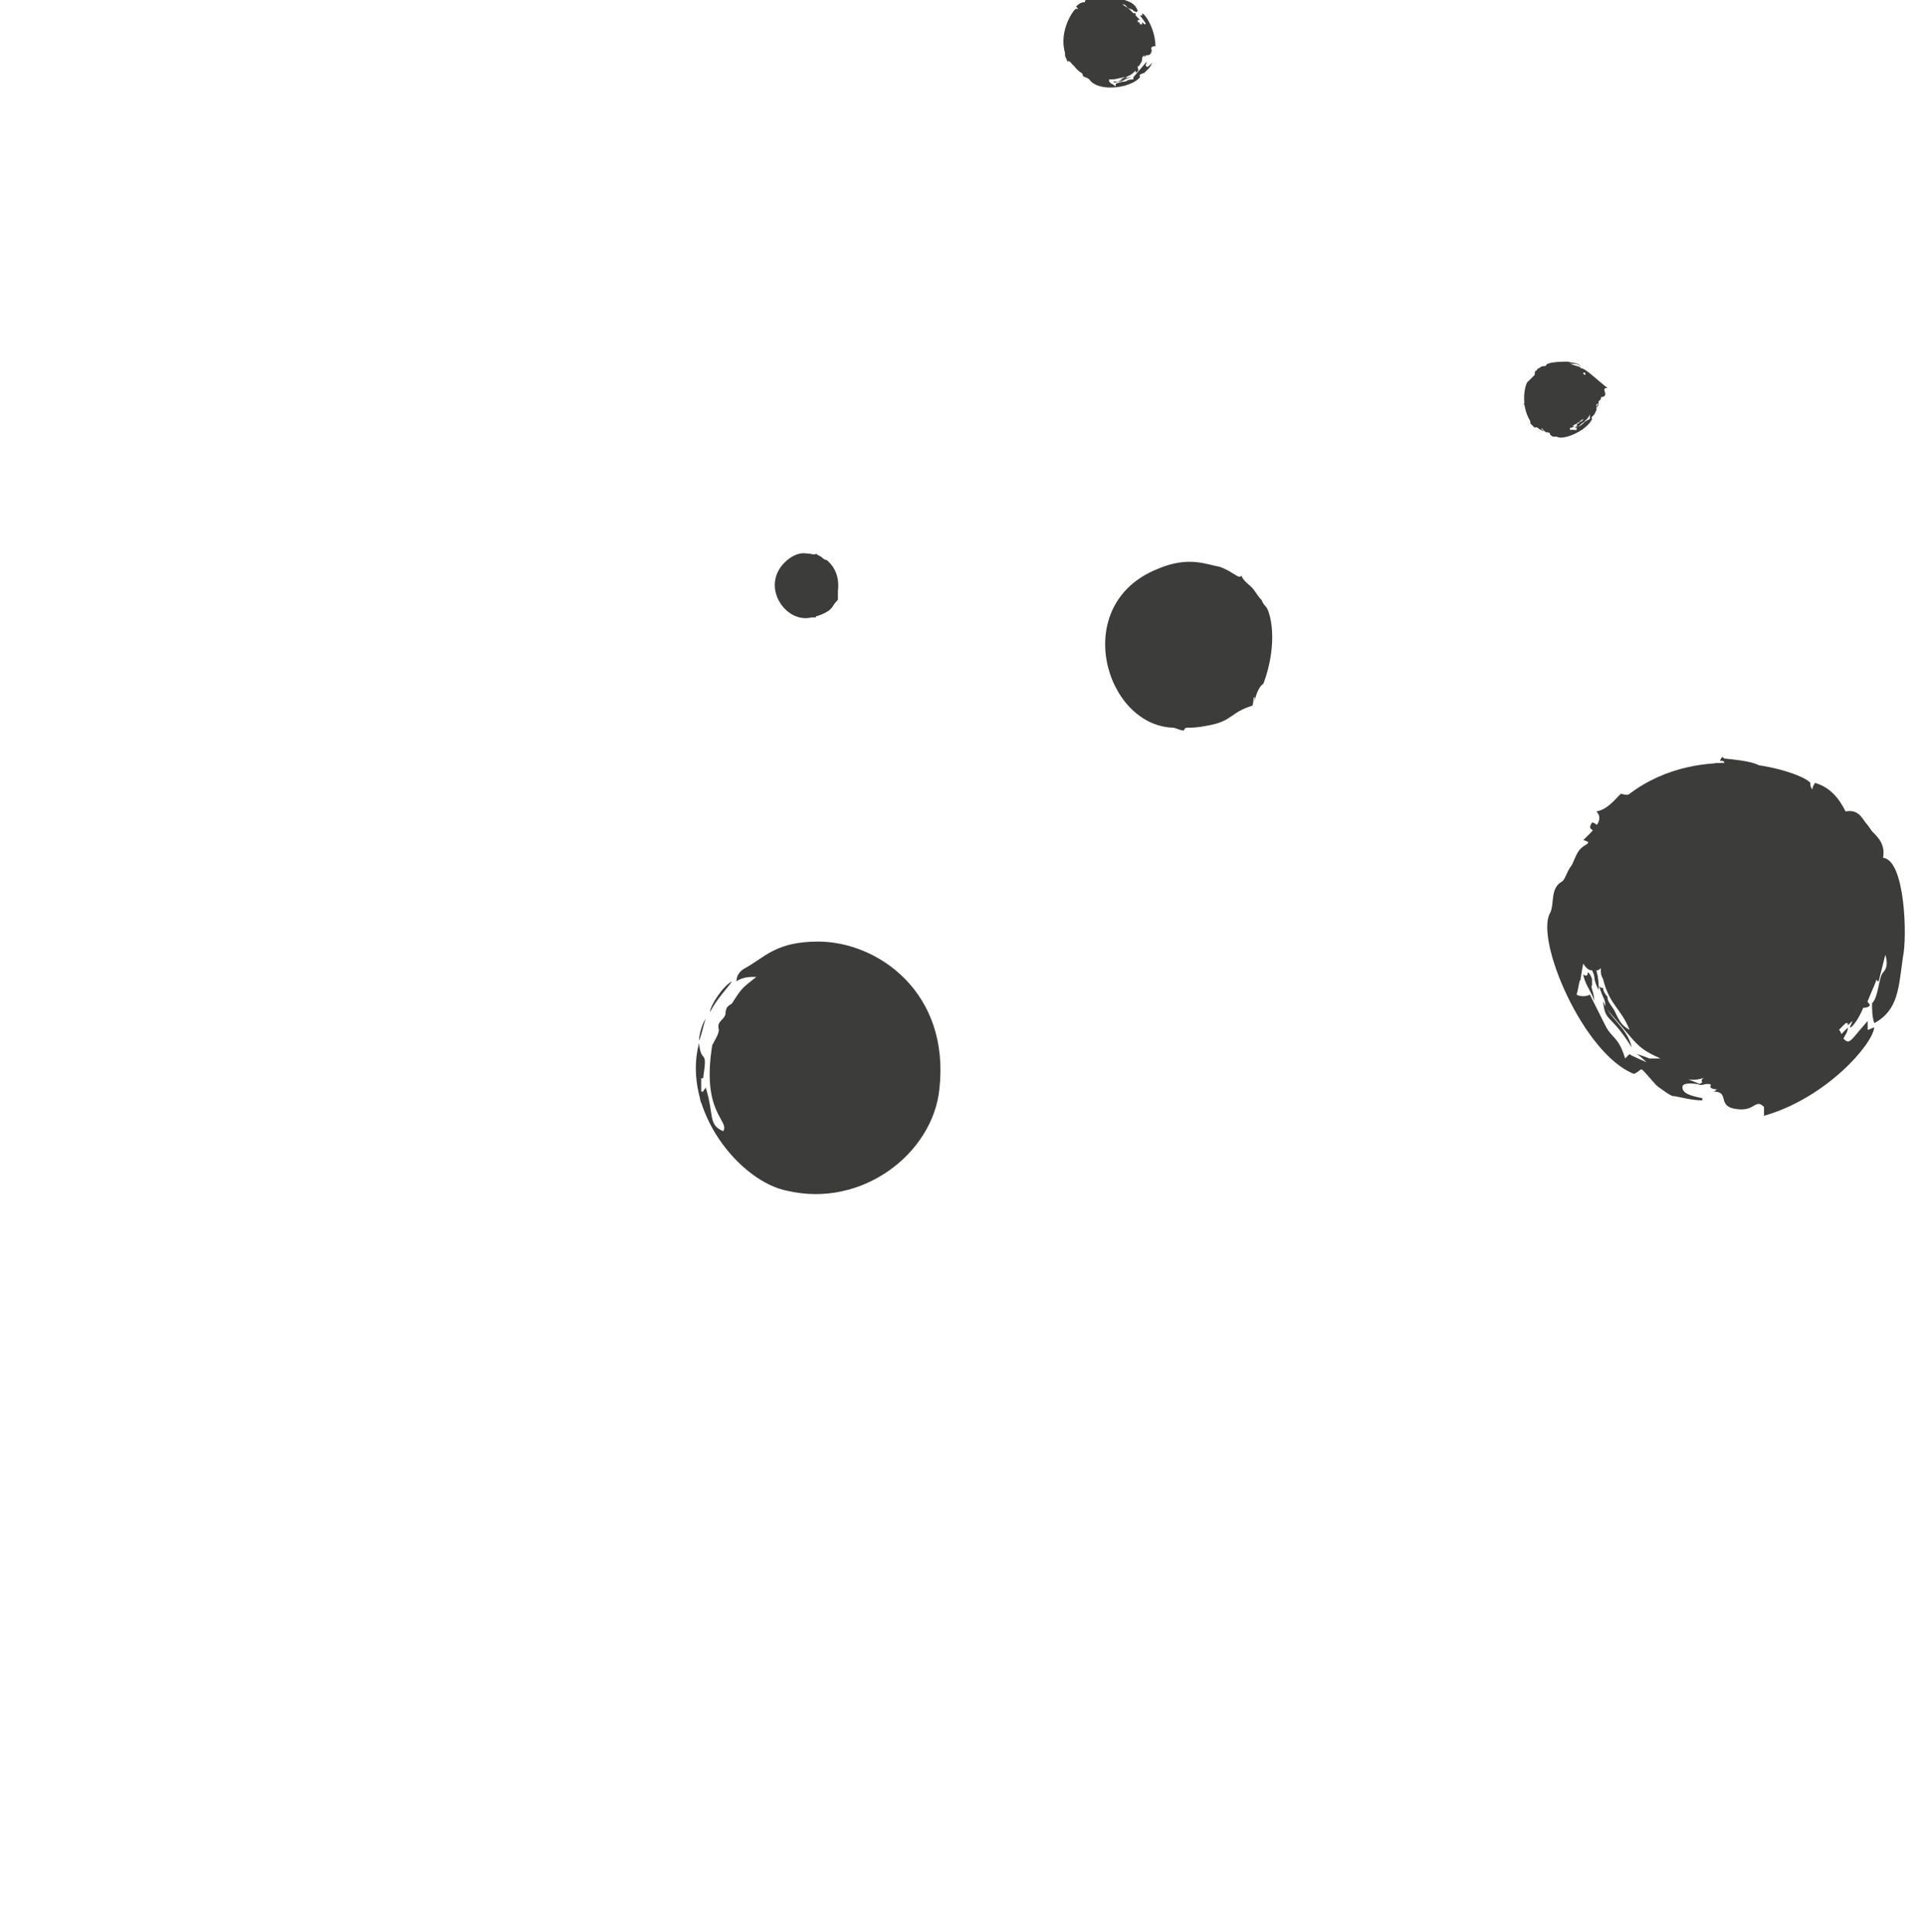 <?xml version="1.0" encoding="UTF-8"?> <!-- Generator: Adobe Illustrator 23.0.4, SVG Export Plug-In . SVG Version: 6.00 Build 0) --> <svg xmlns="http://www.w3.org/2000/svg" xmlns:xlink="http://www.w3.org/1999/xlink" id="Laag_1" x="0px" y="0px" viewBox="0 0 87.3 87.6" style="enable-background:new 0 0 87.3 87.6;" xml:space="preserve"> <style type="text/css"> .st0{fill:#3C3C3B;} </style> <g> <path class="st0" d="M32.2,45.9c0.3-0.6,0.8-1.1,1-1.4C32.8,44.7,32.2,45.6,32.2,45.9z"></path> <path class="st0" d="M31.7,47.2c0.1-0.2,0.2-0.7,0.3-1C31.8,46.5,31.7,47,31.7,47.2z"></path> <path class="st0" d="M34.3,44.3c-0.6,0.5-0.6,0.4-1.1,1.2c-0.1,0.1-0.3,0.1-0.3,0.5c-0.1,0.3-0.4,0.3-0.3,0.7 c0,0.2-0.2,0.5-0.3,0.7l0,0c-0.5,3.1,0.8,3.4,0.5,3.9c-0.7-0.3-0.4-0.7-0.8-2c0,0.1-0.1,0.1-0.1,0.2c0,0,0,0-0.1,0 c0-0.2,0-0.4,0-0.6c0.1,0,0.1,0,0.1-0.1c0.2-1.3-0.1-0.5-0.2-1.5c-0.8,3.1,1.9,6.3,4,6.7c3.4,0.8,6.6-1.7,6.9-4.6 c0.5-4.4-2.8-6.7-5.5-6.7c-1.9,0-2.4,0.7-3.3,1.2c-0.2,0.1-0.4,0.3-0.4,0.6C33.7,44.3,34,44.3,34.3,44.3 C34.3,44.2,34.3,44.2,34.3,44.3z"></path> <path class="st0" d="M31.6,48.4c0.1,0,0.2,0.2,0.1,0.4C31.7,48.7,31.6,48.5,31.6,48.4z"></path> <path class="st0" d="M31.7,49.6c0.2,0.2,0.2,0.2,0.2,0.5C31.7,50,31.8,49.8,31.7,49.6z"></path> <path class="st0" d="M33,51.9c-0.3,0-0.3-0.3-0.4-0.5c0,0,0.1,0,0.1-0.1C32.8,51.5,32.9,51.7,33,51.9z"></path> <path class="st0" d="M41.8,48.9c0-0.1,0-0.4,0.1-0.6C41.9,48.4,41.9,48.7,41.8,48.9z"></path> <path class="st0" d="M40,45.2c-0.1-0.1,0.2,0.1,0.2,0.1c0-0.1-0.3-0.3-0.5-0.4c-0.1-0.1-0.1-0.2-0.1-0.3c0.2-0.1,0.2,0,0.9,0.6 c-0.1,0-0.2,0-0.3,0c0.6,0.6,0.6,0.6,0.7,0.8c0,0.1,0.1,0.1,0.1,0.2c0,0,0,0-0.1,0C40.6,45.7,40.2,45.3,40,45.2z"></path> <path class="st0" d="M41.2,46.3C41.1,46.3,41.1,46.3,41.2,46.3L41,46.1l0,0C41.2,46.2,41.2,46.1,41.2,46.3z"></path> <path class="st0" d="M41.2,46L41.2,46C41.1,45.9,41.2,45.9,41.2,46z"></path> <path class="st0" d="M41.4,45.4c-0.2-0.2-0.3-0.3-0.2-0.4C41.3,45.1,41.5,45.2,41.4,45.4z"></path> <path class="st0" d="M40.9,44.8L40.9,44.8c-0.1,0-0.1,0-0.2-0.1c0.1,0.2,0.1,0.3,0.2,0.5h-0.1c0-0.2-0.4-0.4-0.1-0.8 C40.8,44.6,40.8,44.7,40.9,44.8z"></path> <path class="st0" d="M40.5,44.6c-0.3-0.1-0.1-0.2,0-0.2C40.5,44.5,40.5,44.5,40.5,44.6z"></path> <path class="st0" d="M40.4,44.1c-0.1,0-0.1,0-0.2,0v0.1C40,44.3,40,44,39.9,44v-0.1C40.1,43.9,40.2,44,40.4,44.1z"></path> <path class="st0" d="M39.9,44c-0.3,0-0.5-0.2-0.6-0.4c0-0.1,0.1-0.1,0.1-0.2C39.6,43.5,39.7,43.8,39.9,44z"></path> <path class="st0" d="M38.5,43.4C38.5,43.4,38.5,43.3,38.5,43.4c0.5,0.1,0.3,0.2,0.8,0.2c0,0.1,0,0.2,0.1,0.3 C39,43.7,38.7,43.5,38.5,43.4z"></path> <path class="st0" d="M37.8,44.1C37.7,44,37.6,44,37.5,44c0.1-0.1,0.2-0.1,0.3-0.2c0.2,0.2,0.8,0.1,1.3,0.6 c-0.6-0.2-0.6-0.2-0.7-0.2C38.2,44,38,44.2,37.8,44.1z"></path> <path class="st0" d="M71.7,16.7c-0.1-0.3-0.3-0.2-0.6-0.3c-0.2,0-1,0-1,0.2c-0.1,0-0.2,0-0.3,0.1c0,0-0.1,0-0.1,0.1 c-0.1,0-0.1,0.1-0.1,0.2c-0.1,0.1-0.2,0.2-0.3,0.3c0,0,0,0,0.1,0c0,0,0,0-0.1,0l0,0c-0.1,0-0.4,1,0.1,1.8v0.1 c0.1,0.1,0.1,0.1,0.2,0.2c0.1-0.1,0.2,0.1,0.3,0.1c0,0,0,0,0-0.1c0.1,0.1,0.1,0.1,0.2,0.2c0.1,0,0.2,0,0.2,0.1 c0.1,0.1,0.2,0.1,0.3,0.1c0.3,0.2,1.4-0.3,1.6-0.8c0-0.1-0.1,0,0.1-0.2l0.1-0.2c0-0.1,0-0.2,0.1-0.3l0,0c0,0.1-0.1,0.2-0.1,0.2 c-0.1,0,0-0.1,0-0.2L72.1,19l0,0c-0.2,0.1-0.2,0.1-0.3,0.2c-0.1,0.1-0.3,0.2-0.3,0.2v0.1c-0.1,0-0.1,0-0.2,0l0,0c0,0,0,0-0.1,0 c0,0,0,0,0-0.1c0.1,0,0.1,0,0.2-0.1c-0.1,0-0.1,0-0.2,0l0,0c0.1,0,0.1,0,0.1,0c0.3-0.1,0.3-0.2,0.5-0.3c0,0.1-0.1,0.1-0.2,0.2 c-0.1,0-0.1,0.1-0.1,0.1s0,0-0.1,0l0,0h0.1c0.1,0,0.1,0,0.1,0C72,19,72,19,72.1,18.8v0.1V19l0.1-0.1c0.1-0.2,0.1-0.2,0.1-0.2l0,0 l0,0c0,0,0,0,0-0.1c0.1,0,0-0.1,0.1-0.1l0,0c0-0.1,0-0.2,0-0.2l0,0c0,0.1,0,0,0.1,0l0,0l0,0v-0.1c0,0,0,0,0.1-0.1l0,0 c0-0.2,0.1,0,0.2-0.2c0-0.2-0.1-0.2,0-0.3h0.1C72.4,17.2,71.9,16.7,71.7,16.7L71.7,16.7C71.7,16.8,71.7,16.8,71.7,16.7 c0.2,0.2,0.2,0.2,0.2,0.3c0,0-0.1,0-0.1-0.1c0,0,0,0,0.1,0.1l0,0c0,0,0,0-0.1-0.1l0,0l0,0l0,0l0,0l0,0l0,0l0,0c0,0,0,0,0.1,0 C71.9,16.9,71.8,16.8,71.7,16.7C71.7,16.8,71.7,16.8,71.7,16.7L71.7,16.7c-0.1-0.1-0.2-0.1-0.2-0.1l0,0l-0.3-0.1c0.1,0,0.1,0,0.2,0 S71.6,16.5,71.7,16.7L71.7,16.7L71.7,16.7L71.7,16.7C71.5,16.7,71.6,16.7,71.7,16.7z"></path> <path class="st0" d="M72.3,18.7c0,0.1,0,0.1-0.1,0.1C72.2,18.7,72.2,18.7,72.3,18.7z"></path> <path class="st0" d="M71.5,19.5c0.1,0,0.2-0.1,0.3-0.1C71.7,19.6,71.8,19.4,71.5,19.5C71.5,19.6,71.5,19.6,71.5,19.5z"></path> <path class="st0" d="M70.1,16.6L70.1,16.6L70,16.7C70,16.7,70.1,16.6,70.1,16.6z"></path> <path class="st0" d="M69.8,16.7C69.8,16.7,69.8,16.8,69.8,16.7L69.8,16.7z"></path> <path class="st0" d="M70.1,16.7L70.1,16.7C70.2,16.7,70.2,16.7,70.1,16.7C70.2,16.7,70.1,16.8,70.1,16.7 C70,16.8,70.1,16.7,70.1,16.7z"></path> <path class="st0" d="M69.7,16.9c0.1,0,0.1-0.1,0.2-0.1C69.9,16.9,69.8,16.9,69.7,16.9L69.7,16.9z"></path> <path class="st0" d="M69.4,17.2L69.4,17.2C69.3,17.2,69.4,17.2,69.4,17.2z"></path> <path class="st0" d="M69.6,17.1L69.6,17.1c0,0.1-0.1,0.2-0.2,0.3C69.4,17.3,69.4,17.3,69.6,17.1z"></path> <path class="st0" d="M69.2,17.4C69.2,17.4,69.3,17.4,69.2,17.4L69.2,17.4z"></path> <path class="st0" d="M69.5,17.4l-0.1,0.1c0,0,0,0,0,0.1c0-0.1,0,0.1-0.1,0.2C69.3,17.4,69.4,17.4,69.5,17.4z"></path> <path class="st0" d="M69.1,18.3C69.2,18.3,69.2,18.3,69.1,18.3C69.2,18.3,69.2,18.4,69.1,18.3C69.2,18.4,69.2,18.4,69.1,18.3 C69.2,18.4,69.2,18.4,69.1,18.3C69.1,18.4,69.2,18.4,69.1,18.3c0.1,0.1,0.1,0.1,0.1,0.2l0,0v0.1C69.2,18.5,69.2,18.5,69.1,18.3z"></path> <path class="st0" d="M69.4,19c0.1,0,0.1,0,0,0.1C69.4,19,69.4,19,69.4,19z"></path> <path class="st0" d="M69.6,19.3C69.6,19.3,69.5,19.2,69.6,19.3c0-0.1,0.1,0.1,0.1,0.1C69.7,19.3,69.6,19.3,69.6,19.3z"></path> <path class="st0" d="M70,19.6C70.1,19.5,70.1,19.5,70,19.6c0.1,0,0.1,0,0.1,0.1C70.1,19.6,70.1,19.6,70,19.6z"></path> <path class="st0" d="M71,19.7C71.1,19.7,71.1,19.7,71,19.7C71.1,19.7,71.1,19.7,71,19.7z"></path> <path class="st0" d="M71.3,19.7C71.2,19.7,71.2,19.7,71.3,19.7C71.2,19.6,71.2,19.6,71.3,19.7C71.2,19.6,71.2,19.7,71.3,19.7z"></path> <path class="st0" d="M71.8,19c0,0.1-0.1,0-0.1,0.1c0,0-0.1,0-0.1,0.1l0,0C71.7,19.1,71.8,19,71.8,19C71.8,18.9,71.8,18.9,71.8,19 C71.9,18.8,71.8,18.9,71.8,19z"></path> <path class="st0" d="M72.3,18.2C72.3,18.2,72.3,18.3,72.3,18.2L72.3,18.2L72.3,18.2L72.3,18.2L72.3,18.2z"></path> <path class="st0" d="M72.3,18C72.3,18,72.2,18,72.3,18C72.2,18,72.2,18,72.3,18C72.2,18,72.3,18,72.3,18z"></path> <path class="st0" d="M72,18c0,0,0,0.1,0,0.2C72,18.1,72,18,72,18C72,17.9,72,17.9,72,18L72,18z"></path> <path class="st0" d="M72.1,17.8L72.1,17.8L72.1,17.8C72.1,17.9,72.1,17.9,72.1,17.8C72.1,17.9,72.1,17.9,72.1,17.8 C72.1,17.9,72.1,17.9,72.1,17.8C72.1,17.8,72.1,17.9,72.1,17.8C72.1,17.9,72.1,17.9,72.1,17.8C72.1,17.9,72.1,17.9,72.1,17.8 L72.1,17.8L72.1,17.8z"></path> <path class="st0" d="M71.9,17.4c0,0.2,0,0.1,0,0.2C71.9,17.5,71.9,17.5,71.9,17.4C71.9,17.5,71.9,17.5,71.9,17.4 C71.9,17.5,71.8,17.4,71.9,17.4C71.8,17.4,71.8,17.4,71.9,17.4C71.8,17.4,71.8,17.4,71.9,17.4L71.9,17.4z"></path> <path class="st0" d="M69.9,17.2L69.9,17.2c-0.1,0.1-0.1,0.1-0.1,0.2l0,0l0,0c0,0,0,0,0,0.1c0,0,0,0,0,0.1l0,0 c0,0.1-0.1,0.1-0.1,0.2c0-0.1,0-0.1,0.1-0.2c-0.1,0,0-0.1,0-0.1c-0.1,0.1-0.1,0.2-0.1,0.2v-0.1c-0.1,0.1,0,0.1-0.1,0.1 c0,0,0,0,0-0.1l0,0c0-0.1,0.1-0.2,0.1-0.3c0,0,0.1-0.1,0.1-0.2l0,0C69.8,17.2,69.8,17.2,69.9,17.2L69.9,17.2z"></path> <path class="st0" d="M70,17.1C70,17.1,69.9,17.2,70,17.1C69.9,17.1,70,17.1,70,17.1L70,17.1z"></path> <path class="st0" d="M70,17L70,17C69.9,17,69.9,17,70,17c-0.1,0.1-0.1,0.1-0.2,0.2c0,0-0.2,0.2-0.1,0.2c-0.1,0.1-0.1,0.1-0.1,0.1 l-0.1,0.3c0-0.1,0-0.1,0.1-0.1c0,0,0,0,0,0.1c0,0,0,0,0,0.1c0-0.1,0,0,0-0.1c-0.1,0.3,0,0.2-0.1,0.3V18c-0.1,0.1,0,0.1,0,0.2v0.1 v0.1c0,0,0.1,0,0.1,0.1c0,0,0,0,0,0.1c0-0.1,0-0.1,0-0.1l0,0c0,0,0,0.1,0.1,0.1l0,0c0-0.3-0.1-0.2,0.1-0.6v0.1v0.4c0,0,0,0.3,0,0.2 c0,0.3,0.4,0.6,0.5,0.7c0,0-0.1-0.1,0,0l0,0l-0.2-0.1l0.2,0.2c0,0.1,0.2,0.2,0.2,0.2s0,0-0.1,0l0,0c0.1,0.1,0.3,0.1,0.3,0.1l0,0 l0,0c-0.1,0,0,0-0.2,0c-0.1,0-0.1,0-0.2-0.1c0-0.1-0.1-0.1-0.1-0.1c-0.2-0.2-0.2-0.1-0.3-0.2l0,0c0,0.1,0.2,0.2,0.3,0.2 c-0.1,0-0.1,0-0.2-0.1c0,0,0,0.1-0.1,0l0,0c0-0.1,0-0.1-0.1-0.2s-0.1-0.2-0.3-0.4l0,0v-0.1v-0.1c0-0.1,0-0.1,0-0.1s0,0,0-0.1l0,0 c0,0,0,0,0-0.1l0,0c0,0.1,0,0.1,0,0.1l0,0l0,0c0,0,0,0,0-0.1c0,0-0.1-0.1,0-0.2l0,0l0,0l0,0l0,0l0,0c0,0,0,0,0-0.1c0,0,0,0,0,0.1 c0,0,0,0,0-0.1c0.1-0.5,0.1-0.3,0.2-0.4c0,0,0.1-0.1,0-0.1l0,0c0-0.1,0.1-0.2,0.1-0.2c0.1,0,0.3-0.3,0.4-0.4 C69.8,16.9,69.9,16.9,70,17C69.9,16.9,69.9,16.9,70,17C70.1,16.9,70,17,70,17z"></path> <path class="st0" d="M69.5,17.9c0,0.2,0,0,0,0.3C69.4,18.1,69.5,17.9,69.5,17.9z"></path> <path class="st0" d="M71.6,16.9L71.6,16.9C71.5,16.9,71.5,16.9,71.6,16.9L71.6,16.9L71.6,16.9L71.6,16.9L71.6,16.9z"></path> <path class="st0" d="M70,16.9l0.1-0.1L70,16.9L70,16.9z"></path> <path class="st0" d="M71.5,16.8L71.5,16.8L71.5,16.8L71.5,16.8L71.5,16.8L71.5,16.8L71.5,16.8L71.5,16.8 C71.5,16.8,71.4,16.8,71.5,16.8C71.4,16.8,71.4,16.8,71.5,16.8C71.4,16.8,71.4,16.8,71.5,16.8z"></path> <path class="st0" d="M70.6,16.6L70.6,16.6C70.6,16.7,70.5,16.7,70.6,16.6c-0.2,0-0.2,0-0.2,0.1C70.4,16.7,70.4,16.7,70.6,16.6 c-0.1,0.1,0.1,0,0.2,0.1l0,0c0.1,0,0.1,0,0.1,0s0,0-0.1,0c0,0.1-0.2,0-0.2,0.1h-0.1c0,0-0.1,0-0.2,0.1c-0.1,0-0.1,0-0.1,0 s0,0,0.1,0c0,0,0,0,0.1,0c0-0.1,0-0.1,0.2-0.1C70.5,16.6,70.5,16.6,70.6,16.6L70.6,16.6z"></path> <path class="st0" d="M70.2,16.7C70.2,16.6,70.3,16.6,70.2,16.7C70.3,16.7,70.3,16.7,70.2,16.7z"></path> <path class="st0" d="M71.4,16.6L71.4,16.6L71.4,16.6C71.5,16.6,71.5,16.6,71.4,16.6L71.4,16.6z"></path> <path class="st0" d="M71.9,19.1c-0.2,0-0.3,0.2-0.5,0.3C71.7,19.4,71.5,19.3,71.9,19.1z"></path> <path class="st0" d="M69.4,18.6L69.4,18.6c0,0.1,0,0.1,0,0.1l0,0c0.1,0.1,0.2,0.2,0.2,0.2C69.6,18.9,69.4,18.6,69.4,18.6 C69.4,18.5,69.4,18.6,69.4,18.6L69.4,18.6z"></path> <path class="st0" d="M70.3,16.8L70.3,16.8L70.3,16.8z"></path> <path class="st0" d="M71.1,19.6C71.2,19.6,71.2,19.5,71.1,19.6c0.1,0,0.2,0,0.3-0.1l0,0c-0.1,0-0.2,0-0.2,0 C71.3,19.5,71.2,19.5,71.1,19.6C71.2,19.5,71.1,19.5,71.1,19.6z"></path> <path class="st0" d="M69.3,17.9V18C69.3,18,69.3,17.9,69.3,17.9S69.3,17.8,69.3,17.9C69.3,17.8,69.3,17.8,69.3,17.9 C69.3,17.8,69.3,17.8,69.3,17.9z"></path> <path class="st0" d="M69.2,18c0,0,0-0.2,0.1-0.2C69.2,17.8,69.2,18,69.2,18z"></path> <path class="st0" d="M69.4,17.6l-0.1,0.1C69.3,17.7,69.4,17.7,69.4,17.6z"></path> <path class="st0" d="M69.3,18.6C69.3,18.7,69.3,18.7,69.3,18.6C69.4,18.7,69.3,18.7,69.3,18.6L69.3,18.6z"></path> <path class="st0" d="M69.4,18.8C69.4,18.8,69.4,18.9,69.4,18.8C69.4,18.9,69.4,18.8,69.4,18.8L69.4,18.8z"></path> <path class="st0" d="M51.7,3.5c0-0.1-0.1-0.1,0.2-0.2l0.2-0.2c0.1-0.1,0.1-0.2,0.2-0.3l0,0C52.1,3,52,3.1,52,3c-0.1,0,0-0.1,0-0.2 l-0.6,0.7c0,0,0,0,0,0.1c-0.3,0-0.3,0.1-0.4,0.1c-0.2,0-0.4,0.1-0.4,0.1v0.1c-0.1,0-0.1-0.1-0.2-0.1l0,0c0,0,0,0-0.1-0.1 c0,0,0,0,0-0.1c0.1,0,0.1,0,0.2,0c-0.1,0-0.1,0-0.2,0l0,0c0.1,0,0.1,0,0.1,0c0.3,0,0.4-0.1,0.7-0.1C51,3.6,51,3.6,50.8,3.6 c-0.1,0-0.1,0-0.2,0h-0.1l0,0h0.1c0.1,0,0.1,0,0.2,0c0.5-0.2,0.5-0.2,0.7-0.4v0.1l-0.1,0.1l0.1-0.1c0.2-0.1,0.1-0.2,0.1-0.2l0,0 l0,0c0,0,0,0,0-0.1c0.1,0,0.1-0.1,0.1-0.1l0,0c0.1-0.1,0.1-0.2,0.1-0.3l0,0c0,0.1,0,0,0,0s0,0,0,0.1l0,0V2.6c0,0,0,0,0.1-0.1 c0,0,0,0,0,0.1c0.1-0.2,0.2,0,0.3-0.2s-0.1-0.2,0.1-0.3h0.1c0-0.7-0.4-1.4-0.6-1.5v0.1h-0.1C52,1.1,52,1.1,51.9,1.1L51.8,1v0.1 c0,0,0,0-0.1,0c0,0,0-0.1-0.1-0.1l0,0l0,0l0,0l0,0l0,0c0,0,0,0,0-0.1l0,0c0,0,0,0,0.1,0c0,0-0.1-0.1-0.2-0.2c0,0,0,0,0-0.1 c0,0,0,0-0.1,0c-0.1-0.1-0.2-0.2-0.2-0.2l0,0l-0.3-0.2c0.1,0,0.1,0,0.2,0.1c0,0.1,0.3,0.1,0.3,0.2l0,0l0,0l0,0c0.1,0,0.1,0.1,0.2,0 C51.5,0.2,51.3,0.1,51,0c-0.2-0.1-1.1-0.3-1.2-0.1c-0.1-0.1-0.2,0-0.3,0h-0.1c-0.1,0-0.2,0.1-0.2,0.2c-0.2,0-0.3,0.1-0.4,0.2 c0,0,0,0,0.1,0.1h-0.1l0,0c-0.1,0-0.8,1-0.5,2v0.1c0,0.1,0.1,0.2,0.1,0.3c0.1-0.1,0.2,0.1,0.3,0.2c0,0,0,0,0-0.1 c0,0.1,0,0.1,0.2,0.3c0.1,0.1,0.2,0.1,0.2,0.2c0,0.1,0.2,0.1,0.3,0.2C49.8,4.2,51.3,4,51.7,3.5z"></path> <path class="st0" d="M51.8,3.3c0.1-0.1,0.1-0.2,0.2-0.1C51.9,3.2,51.9,3.3,51.8,3.3z"></path> <path class="st0" d="M51.7,0.6L51.7,0.6C51.6,0.6,51.6,0.6,51.7,0.6C51.6,0.6,51.6,0.6,51.7,0.6C51.6,0.6,51.6,0.6,51.7,0.6z"></path> <path class="st0" d="M51.5,3.1l-0.2,0.2c-0.1,0.1-0.1,0-0.2,0.1H51l0,0C51.2,3.4,51.4,3.2,51.5,3.1L51.5,3.1z"></path> <path class="st0" d="M52.1,2.6C52.1,2.6,52,2.6,52.1,2.6C52,2.6,52,2.6,52.1,2.6C52,2.6,52,2.6,52.1,2.6C52,2.6,52,2.6,52.1,2.6 L52.1,2.6z"></path> <path class="st0" d="M52.1,2.3L52.1,2.3C52.1,2.4,52.1,2.3,52.1,2.3L52.1,2.3z"></path> <path class="st0" d="M51.8,2.4c0,0,0-0.1,0-0.2l0,0c0,0,0,0,0,0.1V2.4z"></path> <path class="st0" d="M52,2.1L52,2.1L52,2.1C52,2.2,52,2.2,52,2.1C52,2.2,52,2.2,52,2.1C52,2.2,52,2.2,52,2.1C52,2.1,52,2.2,52,2.1 C51.9,2.2,51.9,2.2,52,2.1C51.9,2.1,51.9,2.1,52,2.1c-0.1,0,0-0.1,0-0.1C52,2.1,52,2.1,52,2.1z"></path> <path class="st0" d="M51.9,1.5L51.9,1.5c0,0.3,0,0.2,0,0.3V1.7l0,0C51.8,1.6,51.8,1.5,51.9,1.5C51.8,1.5,51.8,1.5,51.9,1.5 C51.8,1.5,51.8,1.5,51.9,1.5z"></path> <path class="st0" d="M51.7,1C51.7,1,51.7,0.9,51.7,1C51.7,0.9,51.7,0.9,51.7,1C51.7,0.9,51.7,0.9,51.7,1C51.7,0.9,51.7,0.9,51.7,1 C51.7,0.9,51.7,0.9,51.7,1C51.7,0.9,51.7,1,51.7,1z"></path> <path class="st0" d="M51.6,0.8L51.6,0.8L51.6,0.8L51.6,0.8L51.6,0.8L51.6,0.8L51.6,0.8L51.6,0.8L51.6,0.8 C51.6,0.8,51.5,0.8,51.6,0.8L51.6,0.8z"></path> <path class="st0" d="M49.8,0.7C49.8,0.7,49.7,0.7,49.8,0.7c-0.1,0.1-0.2,0.1-0.2,0.1l0,0l0,0c0,0,0,0-0.1,0c0,0,0,0,0,0.1l0,0 C49.4,1,49.3,1,49.3,1.1c0-0.1,0.1-0.1,0.1-0.2c-0.1,0,0.1-0.1,0-0.1C49.3,0.9,49.2,1,49.2,1s0-0.1,0.1-0.1C49.2,1,49.2,1,49.2,1 s0,0,0-0.1l0,0c0,0.1,0.2,0.1,0.2,0c0,0,0.1-0.1,0.2-0.1l0,0C49.6,0.7,49.7,0.7,49.8,0.7C49.7,0.7,49.8,0.7,49.8,0.7z"></path> <path class="st0" d="M49.9,0.6L49.9,0.6C49.8,0.6,49.9,0.6,49.9,0.6L49.9,0.6z"></path> <path class="st0" d="M50.5,0.3C50.6,0.3,50.6,0.3,50.5,0.3L50.5,0.3L50.5,0.3C50.7,0.3,50.6,0.3,50.5,0.3S50.4,0.3,50.5,0.3 L50.5,0.3c0.1,0.1,0.2,0.1,0.4,0.1l0,0c0.1,0,0.1,0,0.1,0s0,0-0.1,0c0,0.1-0.2-0.1-0.3,0L50.5,0.3c0,0.1-0.1,0.1-0.2,0.1 c-0.2,0-0.2,0-0.2-0.1h0.1h0.1C50.4,0.2,50.4,0.3,50.5,0.3z"></path> <path class="st0" d="M49.9,0.4L49.9,0.4C50,0.4,50,0.4,49.9,0.4C50,0.3,49.9,0.4,49.9,0.4z"></path> <path class="st0" d="M50,0.3C50,0.3,50.1,0.3,50,0.3c0.1,0,0.1-0.1,0.2,0l0,0C50.2,0.2,50.1,0.3,50,0.3z"></path> <path class="st0" d="M49.8,0.2L49.8,0.2L49.8,0.2z"></path> <path class="st0" d="M50,0.2L50,0.2h0.2H50z"></path> <path class="st0" d="M50.4,0.2C50.4,0.3,50.4,0.3,50.4,0.2C50.3,0.2,50.3,0.2,50.4,0.2z"></path> <path class="st0" d="M49.6,0.3c0.1,0,0.2-0.1,0.3-0.1C49.8,0.3,49.8,0.4,49.6,0.3C49.7,0.4,49.7,0.3,49.6,0.3z"></path> <path class="st0" d="M49.2,0.5C49.2,0.6,49.2,0.6,49.2,0.5C49.1,0.5,49.2,0.5,49.2,0.5z"></path> <path class="st0" d="M49.4,0.5C49.4,0.5,49.5,0.5,49.4,0.5c-0.1,0.1-0.2,0.2-0.3,0.2C49.2,0.6,49.2,0.6,49.4,0.5z"></path> <path class="st0" d="M49,0.7L49,0.7L49,0.7z"></path> <path class="st0" d="M49.2,0.7l-0.1,0.1c0,0,0,0-0.1,0c0-0.1,0,0.1-0.2,0.2C49,0.7,49.2,0.7,49.2,0.7z"></path> <path class="st0" d="M48.6,1.7L48.6,1.7C48.6,1.7,48.6,1.8,48.6,1.7C48.6,1.8,48.6,1.8,48.6,1.7c0,0.1,0,0.1,0,0.1v0.1 c0,0,0,0,0,0.1l0,0v0.1C48.5,1.9,48.6,1.9,48.6,1.7z"></path> <path class="st0" d="M48.6,2.5C48.7,2.5,48.7,2.5,48.6,2.5L48.6,2.5z"></path> <path class="st0" d="M48.7,2.9L48.7,2.9c0-0.1,0.1,0.1,0.1,0.2C48.8,3,48.7,2.9,48.7,2.9z"></path> <path class="st0" d="M49.2,3.3C49.3,3.3,49.3,3.3,49.2,3.3L49.2,3.3C49.2,3.4,49.2,3.4,49.2,3.3z"></path> <path class="st0" d="M49.5,3.5c-0.1-0.1-0.1-0.1-0.2-0.2c0-0.1-0.1-0.1-0.1-0.1C49,3,49,3.1,49,2.9l0,0c0,0.1,0.2,0.3,0.3,0.4 c-0.1,0-0.1,0-0.2-0.1c0,0-0.1,0.1-0.1,0l0,0C49,3.1,49,3,49,3c-0.1-0.1,0-0.3-0.2-0.5l0,0V2.4V2.3c0-0.1,0-0.1,0-0.1s0,0.1,0-0.1 l0,0c0,0,0,0,0-0.1l0,0c0,0.1,0,0.1,0,0.1l0,0c0,0,0,0,0,0.1c0,0,0,0,0-0.1V1.9l0,0V1.8l0,0l0,0l0,0c0,0,0,0,0-0.1l0,0 c0,0,0,0,0-0.1C49,1.1,49,1.3,49.1,1.2C49,1,49,1,49,1l0,0c0.1-0.1,0.2-0.2,0.2-0.2c0.1,0,0.4-0.2,0.5-0.3h0.1h-0.1 c0.2,0,0.1,0.1,0.1,0.1l0,0h-0.1c0,0.1-0.1,0.1-0.2,0.2c0,0-0.2,0.1-0.2,0.2c-0.1,0.1-0.1,0.1-0.1,0.1l-0.3,0.3 C49,1.2,49,1.2,49,1.2c0,0.1,0,0-0.1,0.1c0,0,0,0,0,0.1c0-0.1,0,0,0-0.1c-0.2,0.3-0.1,0.2-0.1,0.3V1.5c-0.1,0.1-0.1,0.1-0.1,0.2 v0.1v0.1c0,0,0,0.1,0.1,0.1c0,0,0,0,0,0.1c0-0.1,0-0.1,0-0.1s0,0,0.1,0v0.1l0,0c0.1-0.3,0-0.2,0.3-0.7c0,0,0,0.1-0.1,0.1L49,1.9 c0,0-0.1,0.3,0,0.2c-0.1,0.4,0.2,0.8,0.3,0.9c0,0-0.1-0.1,0,0l0,0l-0.2-0.2l0.2,0.3c0,0.1,0.2,0.3,0.2,0.3s0,0-0.1,0l0,0 c0.1,0.1,0.3,0.2,0.3,0.2l0,0c0,0,0,0-0.1,0C49.6,3.6,49.6,3.6,49.5,3.5z"></path> <path class="st0" d="M49.1,1.3c0,0.2,0,0-0.1,0.3C48.9,1.6,49,1.4,49.1,1.3z"></path> <path class="st0" d="M50.4,3.8L50.4,3.8C50.4,3.9,50.4,3.9,50.4,3.8L50.4,3.8z"></path> <path class="st0" d="M50.2,3.8C50.3,3.8,50.3,3.8,50.2,3.8C50.2,3.9,50.2,3.9,50.2,3.8z"></path> <path class="st0" d="M51.1,3.8c-0.2,0.2,0,0-0.3,0.1c0,0-0.1,0,0-0.1C50.9,3.9,51,3.7,51.1,3.8z"></path> <path class="st0" d="M50.5,3.8L50.5,3.8L50.5,3.8z"></path> <path class="st0" d="M51.3,3.5c-0.2,0-0.4,0.1-0.6,0.2C51,3.7,50.9,3.6,51.3,3.5z"></path> <path class="st0" d="M48.7,2.2C48.7,2.1,48.7,2.1,48.7,2.2C48.7,2.1,48.7,2.1,48.7,2.2L48.7,2.2L48.7,2.2c0,0.2,0.1,0.4,0.1,0.4 c0-0.1-0.1-0.5-0.1-0.6C48.7,2,48.7,2.1,48.7,2.2z"></path> <polygon class="st0" points="50.3,0.4 50.3,0.3 50.3,0.3 "></polygon> <path class="st0" d="M50.5,3.7C50.5,3.7,50.4,3.7,50.5,3.7C50.4,3.7,50.4,3.7,50.5,3.7c0,0.1,0.1,0,0.3,0l0,0 C50.6,3.7,50.5,3.7,50.5,3.7L50.5,3.7z"></path> <path class="st0" d="M48.9,1.3C48.9,1.3,48.9,1.2,48.9,1.3C48.9,1.2,48.9,1.2,48.9,1.3C48.9,1.2,48.9,1.2,48.9,1.3 C48.8,1.2,48.8,1.4,48.9,1.3C48.8,1.4,48.8,1.3,48.9,1.3z"></path> <path class="st0" d="M48.7,1.4l0.1-0.2C48.8,1.1,48.7,1.3,48.7,1.4z"></path> <path class="st0" d="M49,1l-0.1,0.1L49,1z"></path> <path class="st0" d="M48.7,2.1L48.7,2.1C48.7,2.2,48.7,2.1,48.7,2.1L48.7,2.1z"></path> <path class="st0" d="M48.7,2.3C48.7,2.3,48.7,2.4,48.7,2.3C48.7,2.4,48.7,2.2,48.7,2.3L48.7,2.3z"></path> <path class="st0" d="M73.9,36c-0.1,0.1-0.3,0-0.4,0c-0.3,0.3-0.6,0.7-1.1,0.8c0.4,0.4-0.2,0.9-0.6,1.3c0.1,0,0.2,0.1,0.3,0.1 c-0.5,0.3-0.5,0.3-0.8,1C71,39.6,71,39.9,70.8,40c-0.5,0.3-0.3,1-0.5,1.4c-0.7,1.2,1.5,6.4,3.8,7.3c0.5-0.2,0.1-0.5,1,0.5 c0.1,0.1,0.8,0.6,0.8,0.5c0.5,0.1,0.9,0.2,1.3,0.2v-0.1c-0.5-0.1-0.9-0.2-0.9-0.5c0-0.2,0.4-0.2,0.9-0.1c0,0-3.3-1.3-3.3-1.4 c-0.1,0.1-0.1,0.1-0.2,0.2c-0.3-1-0.6-0.9-0.9-1.5s-0.7-1.4-0.7-1.4c-0.1,0.1-0.5,0.1-0.6,0c0.1-0.3,0.1-0.6,0.2-0.8l0,0 c0,0,0-0.1,0.1-0.6C72,44,72.1,44,72.2,44c0.2,0.4,0,0.3,0.3,0.9c0-0.3,0-0.5-0.1-0.9c0.1,0,0.1,0,0.2-0.1c0,0.3,0,0.3,0.1,0.5 c0.3,1.2,0.8,1.3,1.2,2.3c-0.4-0.2-0.5-0.5-0.7-0.9c-0.2-0.3-0.3-0.4-0.3-0.6c0,0-0.2-0.2-0.2-0.4c-0.1,0-0.1,0-0.2-0.1 c0.1,0.2,0.1,0.3,0.2,0.5c0.2,0.4,0,0.4,0.2,0.6c1.4,1.6,1.3,1.7,2.4,2.2c-0.2,0-0.3,0-0.5,0c0,0-0.5-0.2-0.6-0.2 c0.1,0,0.5,0.4,0.5,0.4c0.8,0.6,0.8,0.4,0.8,0.4l0,0l-0.1-0.1c0.1,0,0.2,0.1,0.3,0.1c0.1,0.3,0.3,0.2,0.5,0.3 c0-0.1-0.1-0.1-0.1-0.1c0.4,0.2,0.8,0.2,1.1,0.1h0.1c-0.2,0-0.1,0.2-0.1,0.2c-0.1,0-0.1,0.1-0.2,0.1c0.1,0,0.1,0,0.2,0 c0,0,0.3-0.1,0.4,0c-0.1,0.1,0,0.2,0.3,0.2c-0.1,0-0.1,0.1-0.2,0.1c0.8,0,0.1,0.7,1.1,0.8c0.8,0.1,0.8-0.5,1.2-0.1 c0,0.1,0,0.2,0,0.4c2.8-0.8,4.9-3.2,5-4c-0.1,0-0.2,0.1-0.3,0.1c0-0.1,0-0.2,0-0.4c-0.8,0.9-0.8,1.1-1.1,0.8 c0.1-0.2,0.2-0.3,0.2-0.5c-0.1,0.1-0.2,0.2-0.3,0.3c0-0.1-0.1-0.2-0.1-0.2c0.1-0.1,0.2-0.2,0.3-0.3h0.1v-0.1l0,0l0,0 c0,0.1,0,0.1,0,0.2c0,0,0.1-0.1,0.2-0.2l0,0c0,0.1-0.1,0.2-0.1,0.3c0.1,0,0.4-0.4,0.6-0.9c0.1,0,0.2,0,0.3-0.1 c0-0.1-0.1-0.1-0.1-0.2c0.2-0.5,0.4-0.9,0.4-1c0,0,0,0.1,0.1,0.1l0.3-1.2c0.1,0.3,0.1,0.6-0.1,0.8s-0.2,1.1-0.5,1.4l0,0l0,0l0,0 c0,0.3,0,0.6,0.1,0.9c1.1-0.6,1.1-1.6,1.3-3c0.2-0.9,0.1-4.4-0.9-4.5c0.1-0.6-0.2-0.9-0.5-1.2c0,0-0.2-0.3-0.3-0.4 c-0.2-0.3-0.4-0.6-0.9-0.5c-0.3-0.6-0.7-1.1-1.4-1.3c0,0.1-0.1,0.1-0.1,0.3c-0.1-0.1-0.1-0.2-0.1-0.3l0,0 C81.7,35,77.2,33.5,73.9,36z"></path> <path class="st0" d="M75.8,49.4c-0.3-0.1-0.6-0.1-0.7-0.6C75.7,49,75.9,49,75.8,49.4z"></path> <path class="st0" d="M72.6,47c-0.9-0.4-0.1,0-0.8-1.1c-0.1-0.1,0-0.2,0.4-0.2C72,46.2,72.6,46.5,72.6,47z"></path> <path class="st0" d="M78.2,49.2H78C78,49.1,78.2,49.2,78.2,49.2L78.2,49.2L78.2,49.2L78.2,49.2z"></path> <path class="st0" d="M79.3,49c-0.1,0-0.2,0.1-0.3,0.1C79,49.1,79.2,49,79.3,49L79.3,49z"></path> <path class="st0" d="M80.2,48.4c-0.1,0.1-0.3,0.1-0.4,0.2l0,0c0,0,0,0,0-0.1c-0.1,0-0.3,0-0.4,0.1c0,0,0-0.1-0.1-0.1 c0.1,0,0.3,0,0.6-0.1c-0.2,0-0.3,0.1-0.5,0c0.1,0,0.2-0.1,0.3-0.1h0.1C79.9,48.3,80,48.3,80.2,48.4z"></path> <path class="st0" d="M79.3,47.9C79.3,47.9,79.3,48,79.3,47.9C79.2,48,79.2,48,79.1,48c0,0-0.6,0-0.7,0C78.5,47.9,79,47.9,79.3,47.9 z"></path> <path class="st0" d="M81.9,47.1c0,0.1,0,0.1,0.1,0.2c-0.1,0.1-0.1,0.1-0.2,0.2c-0.9-0.1-0.3,0-0.8,0.1c0.2-0.1,0.3-0.1,0.4-0.2l0,0 C81.5,47.3,81.8,47.1,81.9,47.1L81.9,47.1z"></path> <path class="st0" d="M73.9,46.4c0.3,0.3,1.1,1,1.5,1.1c0.1,0,0.1,0.1,0.1,0.2c-0.1,0-0.8-0.5-0.8-0.5c-0.4-0.2,0-0.3-0.6-0.5 C74,46.6,73.9,46.5,73.9,46.4L73.9,46.4z"></path> <path class="st0" d="M84,45.9L84,45.9L84,45.9C84.1,45.9,84.1,46,84,45.9c0,0.2-0.1,0.3-0.2,0.3C83.9,46.1,83.9,46,84,45.9L84,45.9 z"></path> <path class="st0" d="M84.4,45.5L84.4,45.5C84.3,45.5,84.4,45.6,84.4,45.5c-0.1,0.1-0.1,0.2-0.1,0.3C84.3,45.7,84.3,45.6,84.4,45.5 L84.4,45.5C84.3,45.5,84.3,45.5,84.4,45.5C84.3,45.5,84.3,45.5,84.4,45.5C84.3,45.5,84.3,45.4,84.4,45.5c0-0.2,0-0.3,0-0.3 C84.5,45.3,84.4,45.4,84.4,45.5z"></path> <path class="st0" d="M71.7,44.4c-0.1,0.1-0.1,0.2-0.2,0.3c-0.2-0.3-0.1-0.3,0.1-0.4C71.6,44.3,71.6,44.3,71.7,44.4z"></path> <path class="st0" d="M71.1,44.1c0.1-0.2,0.2-0.3,0.3-0.4C71.5,43.9,71.5,43.9,71.1,44.1z"></path> <path class="st0" d="M85.3,45.3c0,0.1-0.1,0.2-0.1,0.2s0,0-0.1,0C85.1,45.4,85.1,45.3,85.3,45.3C85.3,45.2,85.3,45.2,85.3,45.3z"></path> <path class="st0" d="M77.5,35c0.1,0,0.2,0.1,0.3,0.1c-0.1,0-0.5-0.1-0.6,0C77.3,35.1,77.3,35.1,77.5,35c-0.2,0.1-0.2,0.1-0.3,0.1 s-0.2,0.1-0.3,0.1c-0.2,0-0.2,0-0.3,0.1h-0.1c0,0.1-0.2,0.1-0.4,0.2C76.7,35.1,76.8,35.2,77.5,35z"></path> <path class="st0" d="M74.2,36.1c0.2,0,0.4,0,0.5,0C74.6,36.4,74.6,36.4,74.2,36.1z"></path> <path class="st0" d="M73.3,37l0.4-0.3c0,0.1-0.8,0.8-0.8,0.8C72.9,37.4,73.2,37,73.3,37z"></path> <path class="st0" d="M71.6,39.6c0.1-0.1,0.2-0.3,0.3-0.5c0.2,0.2,0.1,0.3,0,0.4C71.9,39.7,71.8,39.8,71.6,39.6z"></path> <path class="st0" d="M85.1,40.8c0.1,0.2,0.1,0.4,0.1,0.6l0,0c0,0.1,0,0.1-0.1,0.1c0-0.1-0.1-0.4-0.1-0.5c0.1-0.4,0.1-0.4-0.2-0.5 c0.1,0.2,0.1,0.4,0.2,0.5c-0.1,0.2,0.2,0.8,0,1.4h0.1c0,0.3,0,0.4-0.1,0.3c0-0.1,0-0.2,0-0.2c-0.3,0,0-0.9-0.3-1.1V41 c0-0.1-0.2-0.3-0.3-0.7c-0.1-0.7-0.2-0.6,0-0.7c0.1,0.1,0.2,0.2,0.2,0.3s0,0.2,0,0.3C85.2,40.1,84.9,40.3,85.1,40.8z"></path> <path class="st0" d="M85.3,40.2c-0.3,0-0.3,0-0.3-0.4C85.1,40,85.2,40.1,85.3,40.2z"></path> <path class="st0" d="M84.6,39c0,0,0.2,0.2,0.2,0.3c0.1,0,0.1,0.2,0.1,0.3v0.1C84.9,39.6,84.6,39.1,84.6,39z"></path> <path class="st0" d="M85.2,39.2c0,0,0.1,0.4,0.1,0.5c0,0-0.5-1-0.4-1C84.9,38.7,85.2,39.1,85.2,39.2z"></path> <path class="st0" d="M84.4,39.2c-0.1,0-0.3-0.2-0.2-0.3c0.1-0.1-0.1-0.1-0.1-0.2C84.2,38.8,84.4,39,84.4,39.2z"></path> <path class="st0" d="M85,38.2c-0.2-0.1-0.3-0.2-0.3-0.4C84.7,37.9,84.9,38,85,38.2z"></path> <path class="st0" d="M84.6,38.3c-0.4-0.1-0.7-0.2-0.9-0.5c0.1-0.1,0.2-0.2,0.3-0.4C84.2,37.8,84.4,38,84.6,38.3z"></path> <path class="st0" d="M83.8,38.1l0.2,0.5c-0.1-0.1-0.2-0.2-0.2-0.3c0.3,0.8-0.1,0.6-0.2,0.4c0-0.1,0.1-0.1,0.1-0.2 c-0.1-0.2-0.2-0.3-0.2-0.5c-0.6,0.1-0.4-0.1-1-0.6c-0.1,0-0.8-0.7-1-0.7c-0.3-0.3-0.4-0.4-0.5-0.4s-1.3-0.7-1.5-0.6 c0.4,0.2,0.3,0.1,0.5,0.3c-0.2,0.1,0,0.1-0.5-0.2c-0.1,0-0.1,0.1-0.3-0.1c0.3,0,0.2,0,0.3,0c-1.3-0.3-1-0.1-1.2-0.3 c0.1,0,0.5-0.1,0.6-0.1c-0.6-0.3-0.6,0-0.7-0.1c-0.2-0.1-0.3,0.2-0.5,0c-0.1,0.1-0.3,0.1-0.5,0.1c-0.1,0.1-0.2,0.2-0.3,0.4 c-0.1,0-0.2,0-0.3,0.1c0.4,0,0.4,0,0.4,0.1s0.2,0.1,0.1,0.2c-0.1,0-0.5,0-0.5,0.2c0,0.1,0.1,0.1,0.2,0.1c1.3,0.1,0.8-0.4,2.9,0.2 c-0.2,0-0.4,0-0.5-0.1s-1.7,0-1.8,0c-0.2,0-1.4-0.1-0.9,0.2c-1.4,0.1-2.8,1.8-3.2,2.3c-0.1,0.2,0.3-0.6-0.1-0.2v-0.1 c0.1,0,0.6-0.9,0.7-1c-0.1,0.1-0.8,1.1-0.8,1.1c-0.4,0.1-0.7,1-1,1c0-0.1,0,0,0-0.3l0,0c-0.3,0.4-0.5,1.4-0.5,1.4L71.5,41 c0-0.1-0.1-0.1-0.1-0.2c0-0.2,0-0.2,0.1-0.7c0.1-0.3,0.2-0.6,0.4-0.8c0.2-0.2,0.3-0.4,0.2-0.6c0.9-1,0.6-0.9,1-1.3v-0.1 c-0.4,0.1-0.9,0.9-1.1,1.4c-0.1-0.3-0.1-0.3,0.3-1c-0.1-0.1-0.3-0.1-0.1-0.4c0.1,0,0.2,0.1,0.2,0.1c0.3-0.1,0.6-0.1,0.8-0.4 c0.3-0.5,1-0.4,1.6-1.3l0.1-0.1c0.2,0.1,0.3-0.1,0.3-0.2c0,0,0.4-0.1,0.5-0.2c0.5,0,0.3,0,0.6-0.2c0,0.2-0.2,0.2,0.3,0.1 c-0.1,0-0.1,0-0.2-0.1c0-0.1,0-0.1,0.6-0.2l0,0c-0.2,0-0.3,0-0.3,0.1c0.1,0,0.1,0,0.2,0C77,35,76.8,35,76.7,35 c0.1,0,0.2,0.1,0.3-0.1c0-0.1,0.6-0.3,0.8-0.1l-0.2-0.1c0.1,0,0.2-0.1,0.2-0.1l0,0c0,0,0,0,0.1,0l0,0c0.1,0,0.2,0,0.3,0 c0-0.1-0.1-0.1-0.2-0.1c0.1-0.2,0.1-0.2,0.2-0.1c2.2,0.2,1.5,0.5,1.9,0.7c0.2,0.1,0.3,0.2,0.5,0.2c0.1,0,0.1,0,0.2,0.1 c0.3,0.1,0.8,0.5,1,0.5C82.3,36.8,83.3,37.7,83.8,38.1z"></path> <path class="st0" d="M81.8,38L81.8,38c0,0-0.1,0-0.2-0.1c-0.1,0-0.2,0-0.3,0c0,0.1-0.1,0.1-0.1,0.2c-0.3-0.2-0.6-0.6-1.1-0.6 c0.4,0,0.6,0.2,0.7,0.2c-0.1-0.2,0.4,0.1,0.4-0.1c-0.4-0.3-0.8-0.4-1-0.6c0.1,0,0.2,0.1,0.4,0.1c-0.3-0.3-0.5-0.1-0.5-0.4 c0.1,0,0.2,0.1,0.3,0c0-0.1,0-0.1,0-0.2c0.4,0.1,0.9,0.6,1.2,0.6c0.2,0,0.7,0.4,0.7,0.6c0,0,0,0,0.1,0c0.2,0.1,0.2,0.2,0.3,0.3 c0,0.1,0,0.3-0.1,0.4c-0.1-0.1-0.1-0.1-0.2-0.2C82.3,38.2,82.1,38.1,81.8,38C81.8,37.9,81.8,38,81.8,38z"></path> <path class="st0" d="M83,38.5c0,0.1,0.2,0.3,0.2,0.4l0,0C83,38.7,82.8,38.6,83,38.5z"></path> <path class="st0" d="M78.3,36.4c0.1-0.2,1,0.1,1.2,0.2C78.8,36.6,79.6,36.6,78.3,36.4z"></path> <path class="st0" d="M83.1,37L83.1,37c-0.5-0.2-0.8-0.4-1.2-0.7C82.3,36.2,82.4,36.3,83.1,37z"></path> <path class="st0" d="M82.7,36.2c-0.2-0.1-0.2-0.2-0.3-0.2C82.6,35.9,82.6,36,82.7,36.2z"></path> <path class="st0" d="M81.9,36.4c-0.2-0.1-0.4-0.3-0.6-0.4c0-0.1,0.1,0-0.2-0.2c0.2-0.1-0.5,0.1-0.9-0.5 C81.8,35.7,81.8,36.2,81.9,36.4z"></path> <path class="st0" d="M81.6,35.3c0.2,0.1,0.2,0.1,0.2,0.1C81.7,35.5,81.7,35.5,81.6,35.3z"></path> <path class="st0" d="M71.7,44.5L71.7,44.5L71.7,44.5z"></path> <path class="st0" d="M74,47.5c-0.2-0.9-1-1.3-1.3-2.1C72.8,46.4,73,45.9,74,47.5z"></path> <path class="st0" d="M76.2,36c-0.2,0.1-0.4,0.2-0.6,0.3c0.1,0,0.1,0.1,0.2,0c-0.5,0.3-1,0.7-1.1,0.9c0.3-0.1,1.8-0.8,2-1.2 c0,0-0.4,0-0.6,0.2c0.1-0.1,0.1-0.1,0.2-0.1C76.2,36,76.2,36,76.2,36z"></path> <path class="st0" d="M84.6,40.1L84.6,40.1L84.6,40.1L84.6,40.1L84.6,40.1z"></path> <path class="st0" d="M72.3,45.4C72.4,45.4,72.4,45.4,72.3,45.4c0-0.4-0.2-0.7-0.1-0.7c0-0.1,0-0.2,0-0.3c0,0-0.1-0.3-0.2-0.3 c0,0.1,0,0.2-0.2,0.1C71.9,44.7,72.2,45,72.3,45.4z"></path> <path class="st0" d="M79.6,35.6c0,0-0.6-0.2-0.7-0.2c0,0.1,0.4,0.2,0.5,0.2c0,0,0.3,0.1,0.4,0.1v-0.1 C79.8,35.7,79.7,35.6,79.6,35.6z"></path> <path class="st0" d="M79,35.3c0.1,0,0.9,0.2,1,0.2C80,35.3,79.2,35.3,79,35.3z"></path> <path class="st0" d="M80,35.7c0.2,0.1,0.5,0.2,0.7,0.3C80.5,35.9,80.2,35.7,80,35.7z"></path> <path class="st0" d="M76.1,35.8L76.1,35.8c-0.1,0-0.3,0.1-0.4,0.2C75.8,36.1,76,35.9,76.1,35.8z"></path> <path class="st0" d="M75.3,36.2l-0.2,0.2c0,0,0.5-0.3,0.6-0.3C75.5,36.1,75.3,36.1,75.3,36.2z"></path> <path class="st0" d="M35.7,25.4c-1.3,1.1-0.1,2.9,1.1,2.6c0.1,0,0.2,0,0.2,0c0-0.1,0,0,0.4-0.2s0.3-0.3,0.6-0.6c0-0.2,0-0.1,0-0.1 s0,0,0,0.1c0,0,0-0.2,0-0.4c0.1-0.8-0.3-1.2-0.4-1.3c-0.1-0.1-0.1-0.1-0.1-0.1c-0.1,0-0.2-0.1-0.2-0.1c-0.1-0.1-0.2-0.1-0.3-0.2 c0,0.1-0.2,0-0.4,0C36.5,25.1,36.2,25,35.7,25.4z"></path> <path class="st0" d="M35.7,25.9L35.7,25.9L35.7,25.9L35.7,25.9z"></path> <path class="st0" d="M36.1,26C36,26,36,26,36.1,26C36,26,36,26,36.1,26z"></path> <path class="st0" d="M35.7,26.8L35.7,26.8C35.7,26.8,35.8,26.8,35.7,26.8L35.7,26.8z"></path> <path class="st0" d="M35.7,27.2C35.7,27.2,35.7,27.3,35.7,27.2C35.7,27.3,35.7,27.2,35.7,27.2z"></path> <path class="st0" d="M36.3,27.5C36.4,27.5,36.4,27.5,36.3,27.5C36.3,27.6,36.3,27.5,36.3,27.5z"></path> <path class="st0" d="M36.9,27.9L36.9,27.9C37,27.8,37,27.9,36.9,27.9z"></path> <path class="st0" d="M37.1,27.8c0,0,0.1-0.1,0.2-0.1C37.3,27.7,37.2,27.8,37.1,27.8z"></path> <path class="st0" d="M37.4,27.6L37.4,27.6L37.4,27.6z"></path> <path class="st0" d="M37.3,27.5c-0.1,0-0.1,0.1-0.2,0.1v0.1c-0.1,0-0.2,0-0.3,0v-0.1c-0.1,0-0.2,0.1-0.3,0.1l0.1-0.1h0.1 c0,0,0,0,0-0.1c0.2,0,0.3,0,0.4-0.1l0,0L37.3,27.5l-0.1-0.2c0.1,0,0.1-0.1,0.2-0.1l0,0l0,0l0,0c0-0.1,0.1-0.1,0.1-0.1s0,0,0-0.1 l0,0C37.5,27.3,37.4,27.3,37.3,27.5z"></path> <path class="st0" d="M36.8,27.1L36.8,27.1C36.8,27.1,36.7,27.1,36.8,27.1C36.7,27.1,36.7,27.1,36.8,27.1z"></path> <path class="st0" d="M37.2,27.1C37.2,27.1,37.2,27,37.2,27.1C37.2,27,37.3,27,37.2,27.1C37.3,27,37.3,27,37.2,27.1z"></path> <path class="st0" d="M37.1,27C37.1,27,37.1,26.9,37.1,27C37.1,26.9,37.1,27,37.1,27z"></path> <path class="st0" d="M36.1,26.7L36.1,26.7L36.1,26.7z"></path> <path class="st0" d="M35.9,26.7c0,0.1,0.1,0.1,0,0.2c0,0,0,0.1,0.1,0.2l0.1,0.1c-0.1,0-0.1-0.1-0.1-0.1L35.9,27c0,0,0,0-0.1,0 C35.8,26.8,35.8,26.7,35.9,26.7C35.8,26.7,35.8,26.6,35.9,26.7C35.8,26.7,35.9,26.7,35.9,26.7z"></path> <path class="st0" d="M35.5,26.6C35.4,26.6,35.5,26.5,35.5,26.6C35.5,26.5,35.5,26.5,35.5,26.6z"></path> <path class="st0" d="M37.1,26.3C37.1,26.2,37.1,26.2,37.1,26.3C37.1,26.2,37.1,26.2,37.1,26.3z"></path> <path class="st0" d="M37,25.9L37,25.9L37,25.9C37,26,37,26,37,25.9C37.1,26,37.1,26,37,25.9c0.1,0.1,0.1,0.1,0.2,0.2l0,0l0,0l0,0 c-0.1,0.1-0.1,0-0.1-0.1C36.9,26.1,36.9,26,37,25.9C36.9,26,36.9,26,37,25.9L37,25.9c-0.2,0-0.2,0-0.2,0h-0.1c0,0,0,0-0.1,0l0,0 c0,0,0.1,0,0.2,0l0,0l0,0H37C36.8,25.9,36.9,25.9,37,25.9C36.9,25.9,36.9,25.9,37,25.9z"></path> <path class="st0" d="M36.1,25.9C36.1,25.9,36.2,25.9,36.1,25.9C36.2,25.9,36.1,25.9,36.1,25.9z"></path> <path class="st0" d="M36.7,25.9L36.7,25.9L36.7,25.9z"></path> <path class="st0" d="M36.9,25.8C36.9,25.9,36.9,25.9,36.9,25.8C36.9,25.9,36.9,25.9,36.9,25.8L36.9,25.8z"></path> <path class="st0" d="M37.4,25.7C37.3,25.7,37.3,25.7,37.4,25.7c-0.1,0-0.2-0.1-0.2-0.1C37.2,25.5,37.3,25.6,37.4,25.7z"></path> <path class="st0" d="M37.1,25.6L37.1,25.6C37,25.6,37,25.6,37.1,25.6L37.1,25.6z"></path> <path class="st0" d="M37,25.5C36.9,25.5,36.9,25.5,37,25.5C37,25.4,37,25.5,37,25.5z"></path> <path class="st0" d="M36.6,25.4C36.7,25.5,36.6,25.4,36.6,25.4C36.6,25.5,36.7,25.5,36.6,25.4C36.7,25.5,36.6,25.5,36.6,25.4 c-0.3,0.1-0.3,0.2-0.4,0.2c-0.1,0-0.1,0-0.1,0.1c-0.2,0.1-0.3,0.2-0.4,0.3c0-0.1,0.2-0.3,0.1-0.3c0.1,0,0.1,0,0.1,0s-0.1,0,0,0 c0,0,0,0,0.1-0.1v0.1c0.1,0,0.1,0,0.1-0.1c0,0,0,0-0.1,0h0.1C36.4,25.6,36.4,25.3,36.6,25.4z"></path> <path class="st0" d="M53.2,33c0.1,0,0.5,0.2,0.5,0.1c0.1-0.2,0.1,0,1.1-0.2c1.1-0.2,1-0.6,2-0.9c0.1-0.4,0-0.3,0.1-0.4 c0,0.1,0,0.1,0,0.2c0,0,0.1-0.6,0.4-0.8c0.7-1.9,0.3-3.3,0.1-3.5s-0.2-0.4-0.2-0.3c-0.1-0.1-0.3-0.4-0.3-0.4 c-0.2-0.3-0.5-0.4-0.6-0.7c-0.1,0.2-0.4-0.2-1-0.4c-0.6-0.1-1.4-0.5-2.8,0.1C48.5,27.4,50.1,32.9,53.2,33z"></path> <path class="st0" d="M51.5,29.1L51.5,29.1c0,0,0,0.1,0,0.2C51.5,29.3,51.5,29.2,51.5,29.1z"></path> <path class="st0" d="M51.6,29.5c0,0,0,0.1,0,0.2C51.6,29.6,51.6,29.6,51.6,29.5z"></path> <path class="st0" d="M52.4,31.5c0.1,0.1,0.1,0.1,0,0.2C52.4,31.6,52.4,31.5,52.4,31.5z"></path> <path class="st0" d="M53.6,32.7c0.1-0.1,0.2-0.1,0.4,0C53.9,32.8,53.7,32.8,53.6,32.7z"></path> <path class="st0" d="M54.6,32.6c-0.1,0.1-0.3,0.1-0.5,0.1C54.2,32.6,54.5,32.6,54.6,32.6z"></path> <path class="st0" d="M55.1,32.5c-0.1,0-0.2,0-0.3,0.1C54.9,32.5,54.9,32.4,55.1,32.5z"></path> <path class="st0" d="M55,32.1c-0.1-0.1-0.4,0.2-0.6,0.1c0,0.1-0.1,0.2-0.1,0.2c-0.3,0.1-0.6,0.1-0.9,0c-0.1-0.1,0-0.2,0.1-0.3 c-0.4,0-0.6,0.1-0.9,0c0.1,0,0.3-0.1,0.2-0.2c0.1,0,0.2,0,0.2,0.1c0,0,0-0.1,0.1-0.1c0.4,0.1,0.7,0.2,1,0.2l0,0l0.2,0.1 c0.1-0.1,0.1-0.1,0.2-0.2c0.2,0,0.4-0.1,0.5-0.1l0,0l0,0c0.1,0,0.1-0.1,0.1-0.1c0.1-0.1,0.3-0.1,0.2-0.1l0.1-0.1h0.1 C55.4,31.8,55.2,31.8,55,32.1z"></path> <path class="st0" d="M55,31L55,31c0.1-0.1,0.2-0.2,0.3-0.3C55.3,30.9,55.2,30.9,55,31z"></path> <path class="st0" d="M53.8,30.8C53.9,30.8,53.8,30.8,53.8,30.8L53.8,30.8C53.8,30.7,53.8,30.7,53.8,30.8z"></path> <path class="st0" d="M54.6,30.7L54.6,30.7C54.8,30.6,54.7,30.6,54.6,30.7z"></path> <path class="st0" d="M51,30.2c0,0,0,0.2,0.1,0.2C51,30.4,51,30.2,51,30.2z"></path> <path class="st0" d="M52.6,29.4v-0.1V29.4z"></path> <path class="st0" d="M51.9,29c0,0.2,0,0.3,0,0.5c0.1,0,0.1,0.2,0.2,0.5c0.1,0.1,0.1,0.2,0.2,0.3c-0.1-0.1-0.2-0.2-0.3-0.3 c0.1-0.1-0.1-0.3,0-0.4c-0.1,0-0.1,0-0.1-0.1c-0.1-0.2-0.1-0.4,0-0.6C51.8,28.9,51.9,28.9,51.9,29L51.9,29z"></path> <path class="st0" d="M55.4,28.9L55.4,28.9L55.4,28.9z"></path> <path class="st0" d="M52,27L52,27c0-0.1,0.2-0.1,0.2-0.2C52.2,27.1,52.2,27.1,52,27z"></path> <path class="st0" d="M55.7,27.4l-0.1-0.1C55.5,27.1,55.6,27.1,55.7,27.4C55.8,27.4,55.7,27.4,55.7,27.4z"></path> <path class="st0" d="M53.1,27.4L53.1,27.4C53.2,27.3,53.1,27.4,53.1,27.4z"></path> <path class="st0" d="M52.9,27.5c-0.1,0-0.1,0.1-0.2,0.1C52.7,27.6,52.8,27.5,52.9,27.5z"></path> <path class="st0" d="M51.1,28.2L51,28.4C50.9,28.5,51.1,28.3,51.1,28.2z"></path> <path class="st0" d="M55.2,27.8L55.2,27.8C55.1,27.8,55.1,27.8,55.2,27.8C55.1,27.8,55.1,27.8,55.2,27.8z"></path> <path class="st0" d="M54.6,27.7L54.6,27.7L54.6,27.7z"></path> <path class="st0" d="M54.7,27.9L54.7,27.9C54.7,27.8,54.7,27.8,54.7,27.9C54.7,27.8,54.8,27.9,54.7,27.9h0.2c0.1,0,0.1,0.1,0.2,0.2 l0,0l0,0l0.1,0.1c0,0.1-0.1,0.1-0.2,0.1c0.1,0.1,0.2,0.2,0.3,0.3l0,0h-0.1l-0.1-0.1c-0.2,0.1-0.2-0.2-0.3-0.2c0,0-0.1-0.1,0-0.1 l-0.1-0.1l0.2-0.1C54.7,28,54.5,27.9,54.7,27.9c-0.1,0-0.4,0-0.3,0c-0.1,0-0.1,0-0.2-0.1h0.1C54.3,27.8,54.5,27.8,54.7,27.9z"></path> <path class="st0" d="M56.4,27.6c-0.2,0-0.1,0-0.2,0c-0.1-0.2-0.2-0.3-0.3-0.5C56.1,27.2,56.3,27.4,56.4,27.6z"></path> <path class="st0" d="M55.7,26.9c-0.2,0-0.2,0-0.2-0.2C55.6,26.8,55.6,26.9,55.7,26.9z"></path> <path class="st0" d="M54.8,26.6c0,0-0.2-0.1-0.2,0c0.1,0.1,0.3,0.2,0.3,0.2c-0.1,0-0.2,0-0.3-0.1c-0.6-0.2-0.8,0-1-0.1 s-0.2,0-0.2,0.1c-0.5,0.1-0.9,0.3-1.2,0.6c0.1-0.4,0.8-0.5,0.5-0.7c0.1,0,0.2,0.1,0.3,0c-0.1,0-0.1-0.1,0-0.1s0.1-0.1,0.2-0.1 c0,0.1-0.1,0.1-0.1,0.2c0.1,0.1,0.1,0.1,0.3-0.1c-0.1-0.1-0.1,0-0.1-0.1c0.1-0.1,0.2,0,0.3,0C54,26.8,54.3,25.9,54.8,26.6z"></path> </g> </svg> 
